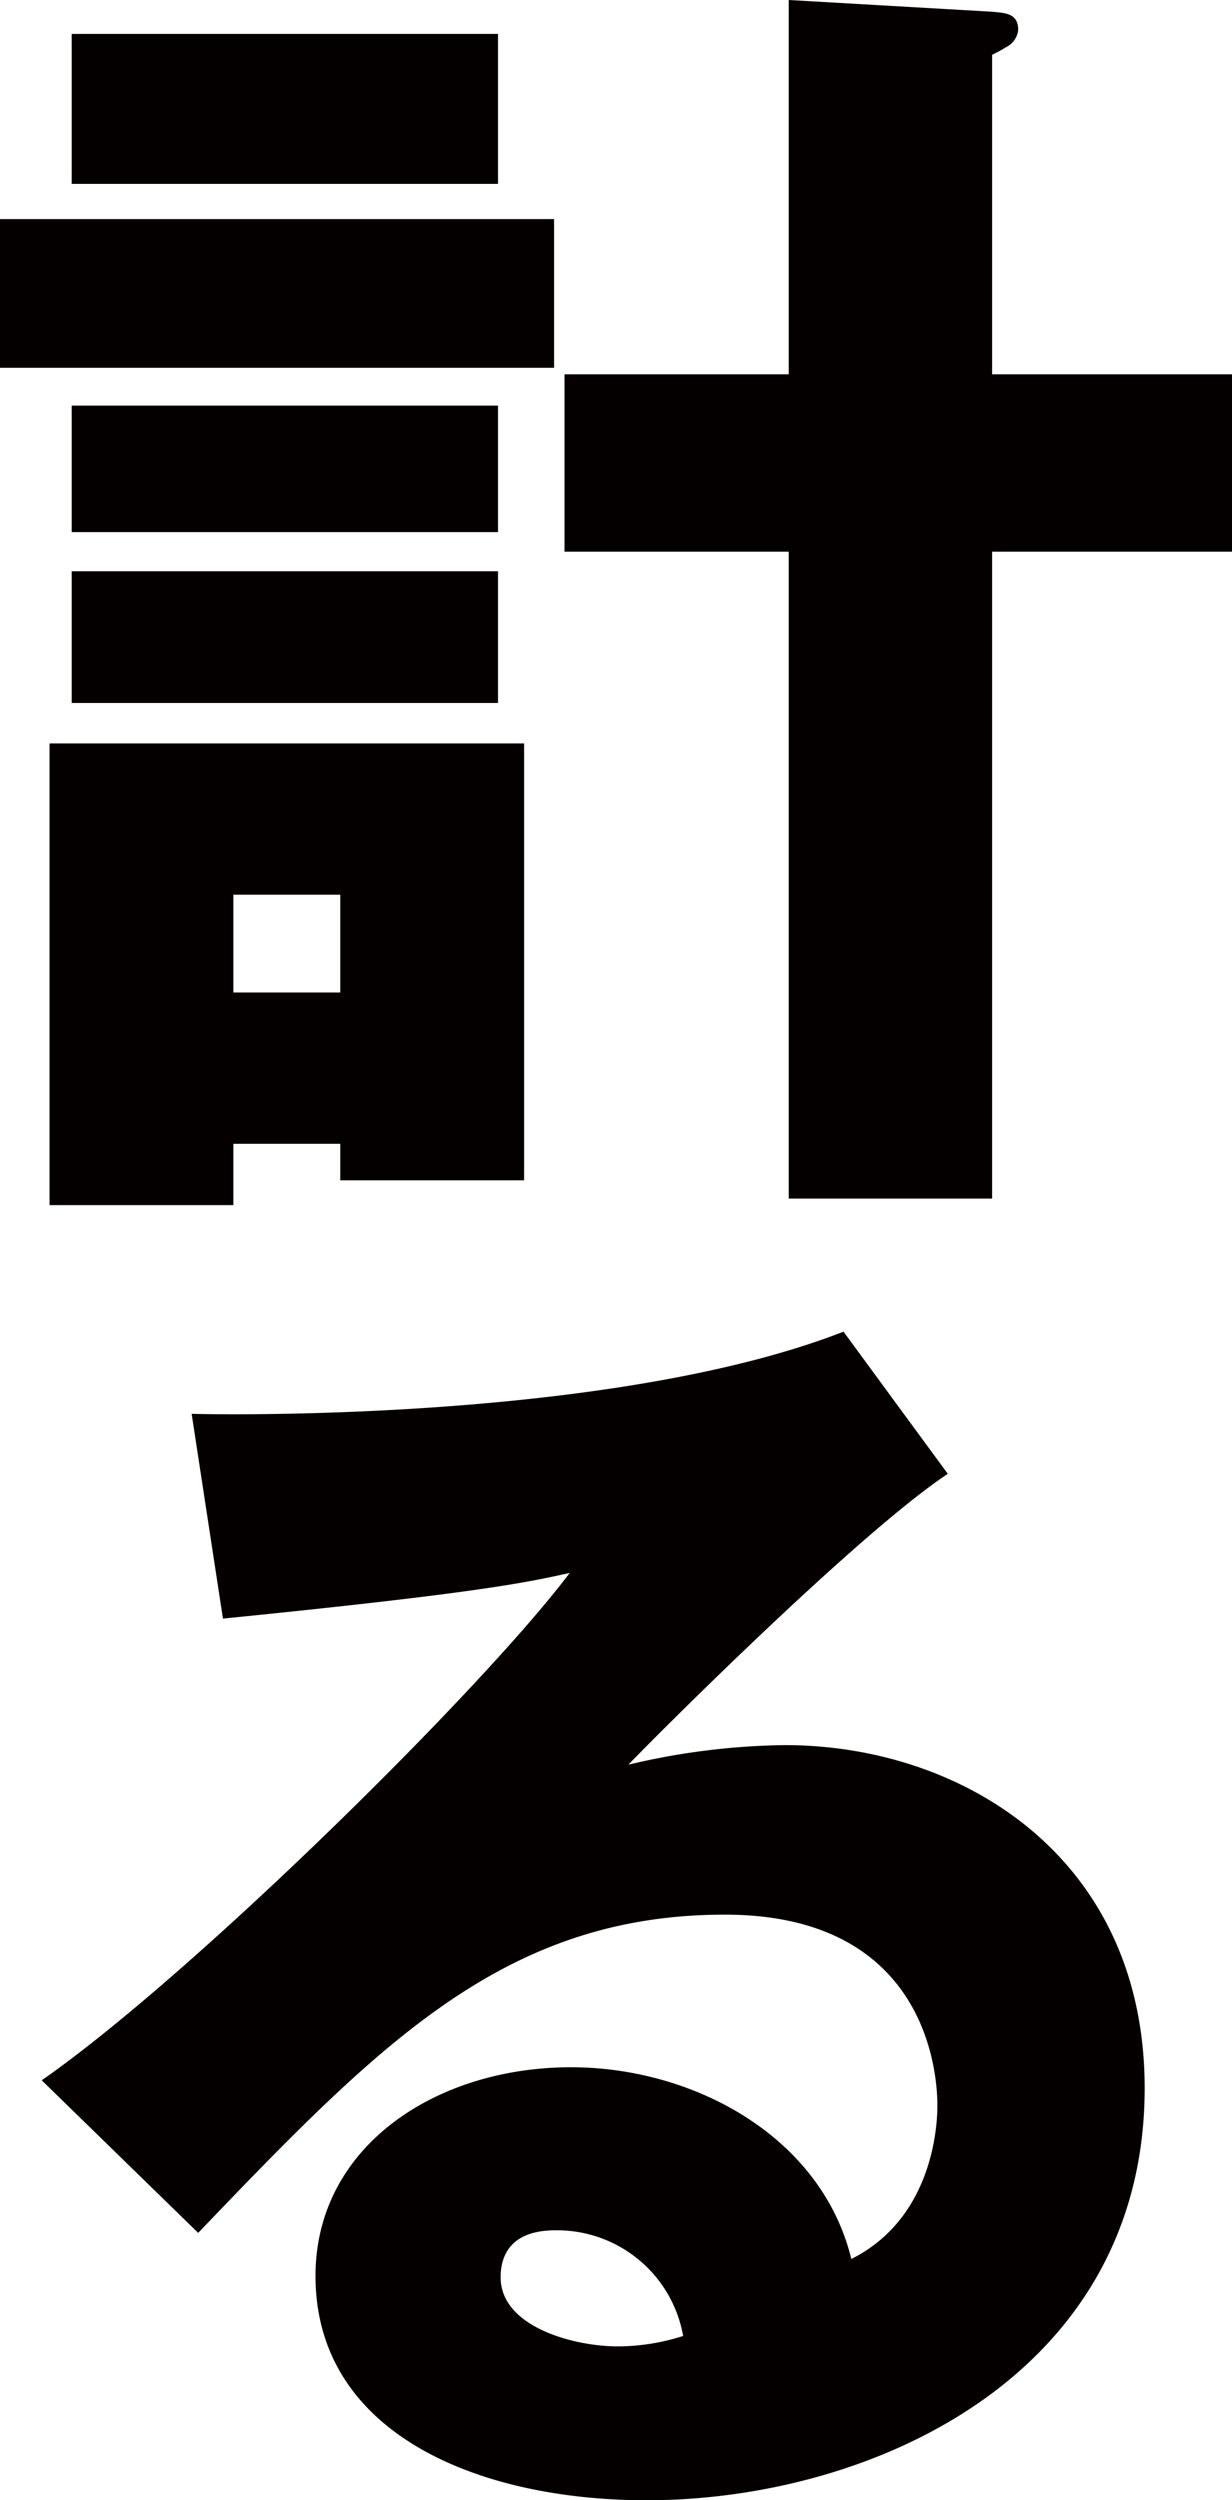 <svg id="レイヤー_1" data-name="レイヤー 1" xmlns="http://www.w3.org/2000/svg" width="85.047" height="172.526" viewBox="0 0 85.047 172.526"><defs><style>.cls-1{fill:#040000;}</style></defs><path class="cls-1" d="M38.249,15.119v10.26H0V15.119ZM36.179,51.3V81.447H23.489v-2.52h-7.38v4.23H3.42V51.3ZM34.379,2.34V12.689H4.95V2.34Zm0,25.649v8.729H4.95V27.989Zm0,11.429v9.09H4.95v-9.09ZM16.109,61.737v6.75h7.38v-6.75ZM85.047,25.829V38.068H68.487V82.707H54.448V38.068H38.969V25.829H54.448V0L68.487.81c.9.09,1.8.09,1.8,1.26a1.487,1.487,0,0,1-.809,1.17,9.84,9.84,0,0,1-.991.54V25.829Z"/><path class="cls-1" d="M65.428,101.7c-6.12,4.05-20.07,18-22.049,20.07a48.8,48.8,0,0,1,10.8-1.351c12.24,0,24.839,7.74,24.839,23.67,0,19.8-18.809,28.438-34.378,28.438-11.61,0-22.86-4.589-22.86-15.479,0-8.909,8.28-14.4,17.64-14.4,8.459,0,17.279,4.769,19.349,13.229,5.94-2.97,5.94-9.9,5.94-10.619,0-2.16-.721-13.14-14.67-13.14-15.209,0-23.849,8.91-36.358,21.959L2.88,143.548c10.349-7.2,30.419-27,36.448-35.009-2.879.63-5.939,1.35-23.938,3.15L13.229,97.56c3.51.089,29.519.359,45-5.67ZM38.339,153.9c-3.061,0-3.78,1.71-3.78,3.24,0,3.42,5.04,4.77,8.1,4.77a14.9,14.9,0,0,0,4.5-.72A8.836,8.836,0,0,0,38.339,153.9Z"/></svg>